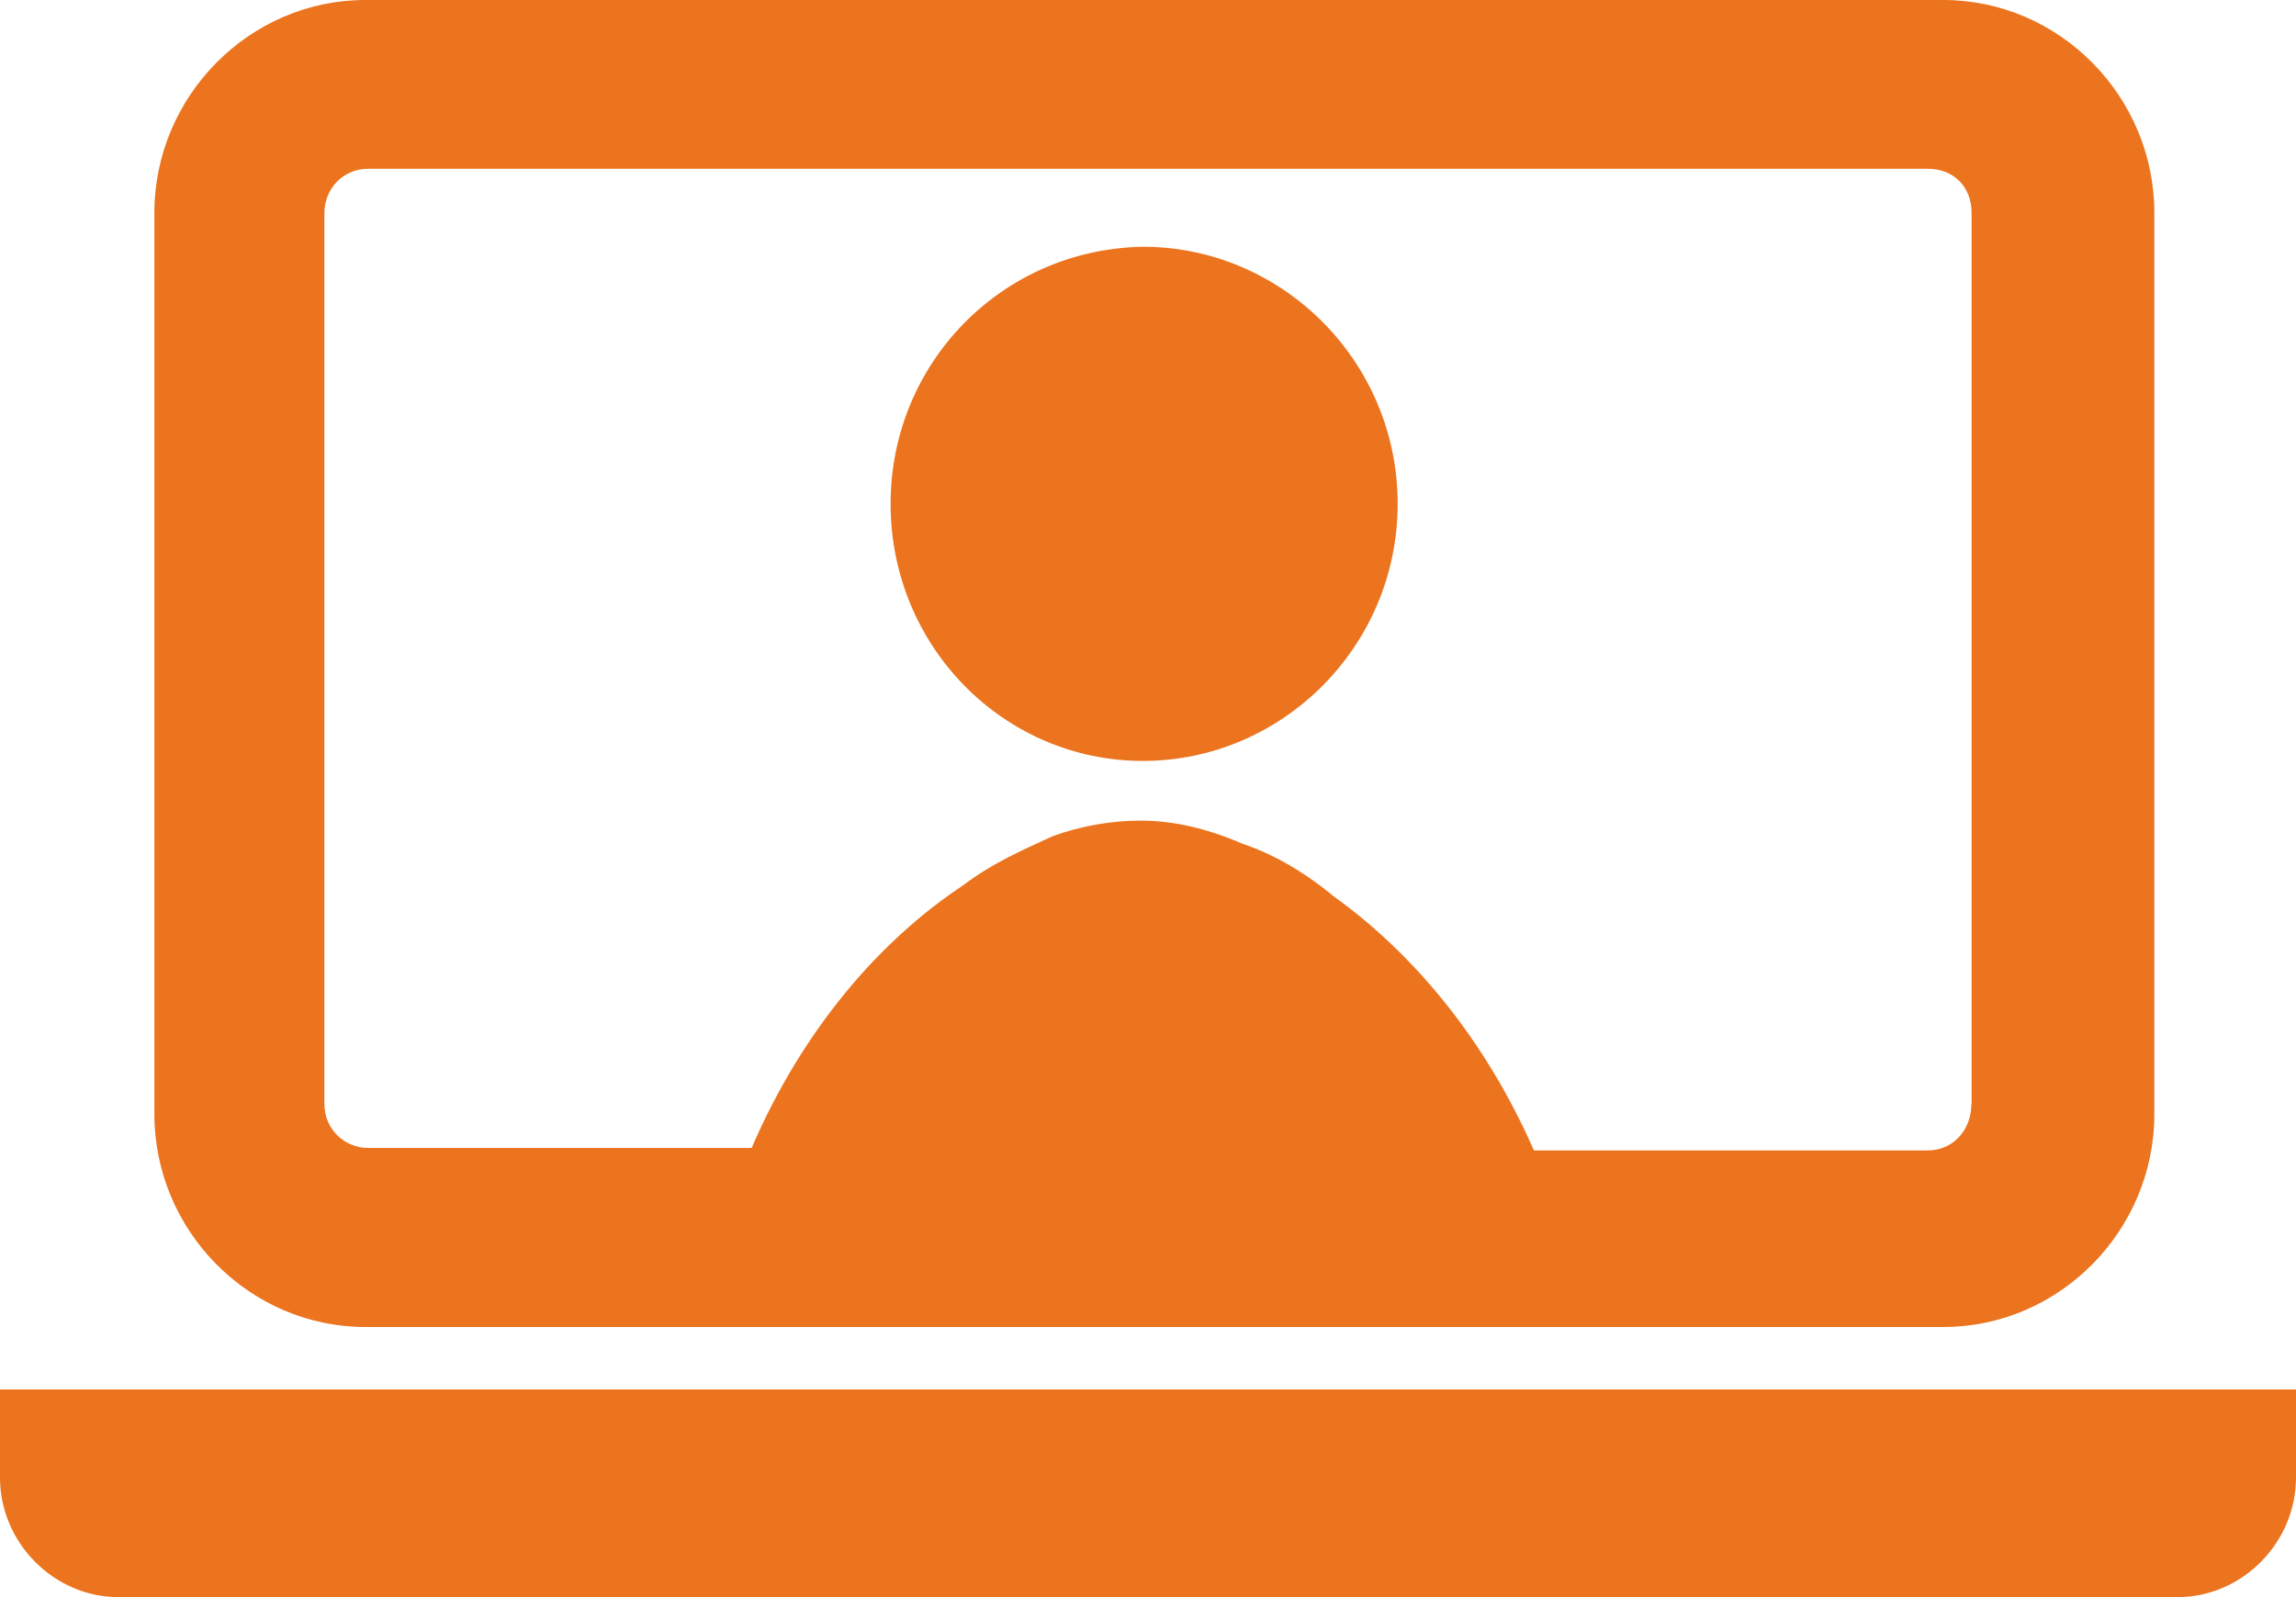 <svg width="46" height="32" viewBox="0 0 46 32" fill="none" xmlns="http://www.w3.org/2000/svg">
<g clip-path="url(#clip0_2244_58)">
<path d="M46 27.839V29.608C46 30.909 44.919 32 43.629 32H2.371C1.081 32 0 30.909 0 29.608V27.839H46Z" fill="#EC741E"/>
<path d="M43.162 4.266V22.322C43.162 24.663 41.254 26.588 38.934 26.588H7.321C5 26.588 3.093 24.663 3.093 22.322V4.266C3.093 1.925 5 0 7.321 0H38.934C41.254 0 43.162 1.925 43.162 4.266ZM39.501 22.115V4.266C39.501 3.744 39.142 3.382 38.625 3.382H7.375C6.858 3.382 6.499 3.799 6.499 4.266V22.115C6.499 22.637 6.912 23 7.375 23H15.059C16.09 20.608 17.639 18.839 19.287 17.744C19.905 17.276 20.527 17.015 21.09 16.754C21.658 16.547 22.276 16.442 22.843 16.442C23.515 16.442 24.183 16.598 24.905 16.91C25.523 17.116 26.145 17.483 26.708 17.95C28.307 19.096 29.751 20.814 30.732 23.05H38.621C39.138 23.05 39.497 22.633 39.497 22.115H39.501Z" fill="#EC741E"/>
<path d="M22.898 4.944C25.682 4.944 28.002 7.236 28.002 10.095C28.002 12.955 25.682 15.246 22.898 15.246C20.114 15.246 17.843 12.955 17.843 10.095C17.843 7.286 20.06 4.995 22.898 4.944Z" fill="#EC741E"/>
</g>
<defs>
<clipPath id="clip0_2244_58">
<rect width="46" height="32" fill="white"/>
</clipPath>
</defs>
</svg>
